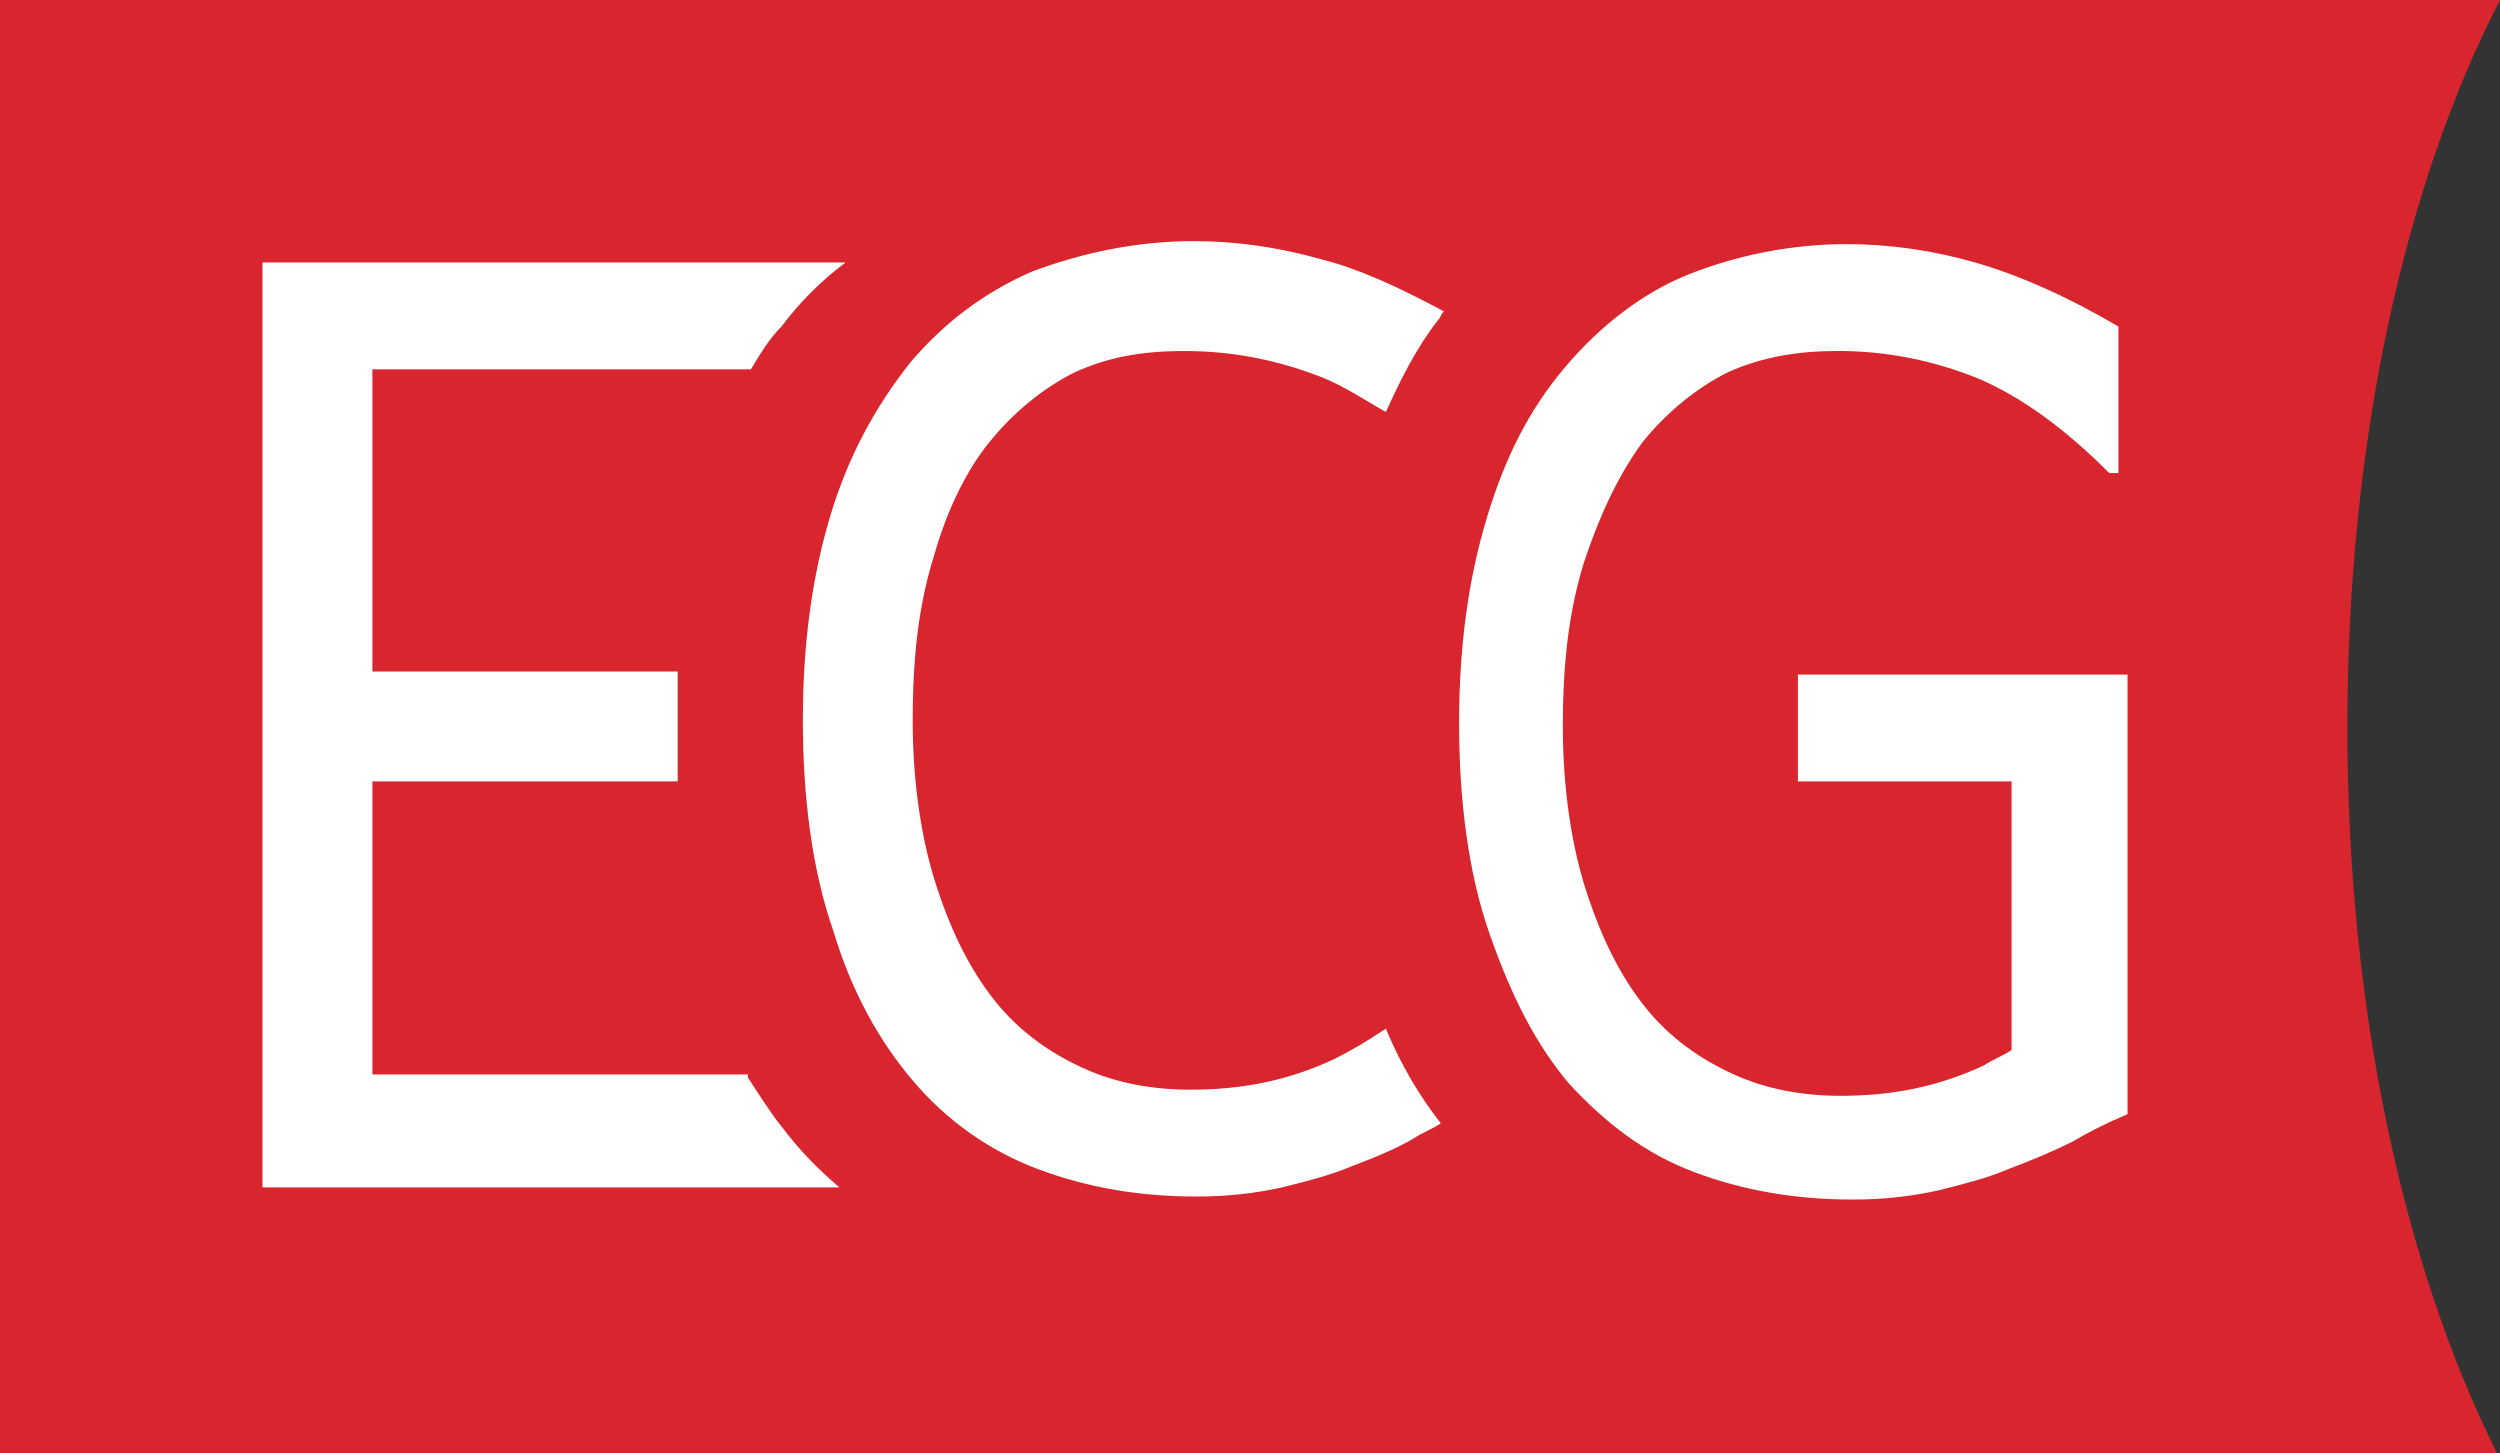 <?xml version="1.0" encoding="UTF-8"?><svg id="Layer_1" xmlns="http://www.w3.org/2000/svg" viewBox="0 0 490 284.79"><rect x="0" y="0" width="490" height="284.79" fill="#333333" stroke="none"/><path id="RED" d="M460.09,142.39C460.09,86.15,471.45,35.9,490,0H0v284.79h489.4c-17.95-35.9-29.32-86.15-29.32-142.39" style="fill:#d9252e; fill-rule:evenodd;"/><path id="WHITE" d="M352.39,132.22v20.94h41.88v52.65c-1.79,1.2-3.59,1.79-5.38,2.99-8.97,4.19-17.95,5.98-28.12,5.98-7.18,0-14.36-1.2-20.94-4.19-6.58-2.99-12.56-7.18-17.35-13.16-4.79-5.98-8.38-13.16-11.37-22.14-2.99-8.97-4.79-20.34-4.79-32.91s1.2-22.74,4.19-32.31c2.99-8.97,6.58-16.75,11.37-23.33,4.79-5.98,10.77-10.77,16.75-13.76,6.58-2.99,13.76-4.19,21.54-4.19,9.57,0,18.55,1.79,27.52,5.38,8.38,3.59,16.75,9.57,25.73,18.55h1.79v-28.72c-10.17-5.98-19.74-10.17-28.12-12.56-8.38-2.39-16.75-3.59-25.13-3.59-11.37,0-22.14,2.39-31.11,5.98-8.97,3.59-17.35,10.17-23.93,17.95-7.18,8.38-11.97,17.95-15.56,29.91-3.59,11.97-5.38,25.13-5.38,40.09s1.79,29.32,5.98,41.28c4.19,11.97,8.97,21.54,15.56,29.32,7.18,7.78,14.96,13.76,24.53,17.35,9.57,3.59,19.74,5.38,31.11,5.38,5.98,0,11.37-.6,16.75-1.79,4.79-1.2,9.57-2.39,13.76-4.19,4.79-1.79,8.97-3.59,12.56-5.38,2.99-1.79,6.58-3.59,10.77-5.38v-10.77h0v-75.38h-64.62ZM193.85,86.75c4.79-5.98,10.77-10.77,16.75-13.76,6.58-2.99,13.16-4.19,21.54-4.19,9.57,0,18.55,1.79,27.52,5.38,4.19,1.79,7.78,4.19,11.97,6.58,2.99-6.58,5.98-12.56,10.17-17.95.6-.6.6-1.2,1.2-1.79-8.97-4.79-16.75-8.38-23.93-10.17-8.38-2.39-16.75-3.59-25.13-3.59-11.37,0-22.14,2.39-31.71,5.98-9.57,4.19-17.35,10.17-23.93,17.95-6.58,8.38-11.97,17.95-15.56,29.91-3.59,11.97-5.38,25.13-5.38,40.09s1.79,29.32,5.98,41.28c3.59,11.97,8.97,21.54,15.56,29.32,6.58,7.78,14.96,13.76,24.53,17.35,9.57,3.59,19.74,5.38,31.11,5.38,5.98,0,11.37-.6,16.75-1.79,4.79-1.2,9.57-2.39,13.76-4.19,4.79-1.79,8.97-3.59,11.97-5.38,1.79-1.2,3.59-1.79,5.38-2.99h0c-4.19-5.38-7.78-11.37-10.77-18.55-3.59,2.39-6.58,4.19-10.17,5.98-8.97,4.19-17.95,5.98-28.12,5.98-7.18,0-14.36-1.2-20.94-4.19-6.58-2.99-12.56-7.18-17.35-13.16-4.79-5.98-8.38-13.16-11.37-22.14s-4.79-20.34-4.79-32.91,1.2-22.74,4.19-32.31c2.39-8.38,5.98-16.15,10.77-22.14h0ZM153.16,220.77c-2.39-2.99-4.19-5.98-6.58-9.57v-.6h-73.59v-57.44h59.83v-21.54h-59.83v-59.23h74.19c1.79-2.99,3.59-5.98,5.98-8.38,3.59-4.79,7.78-8.97,12.56-12.56H51.45v181.28h113.08c-4.19-3.59-7.78-7.18-11.37-11.97h0Z" style="fill:#fff; fill-rule:evenodd;"/></svg>